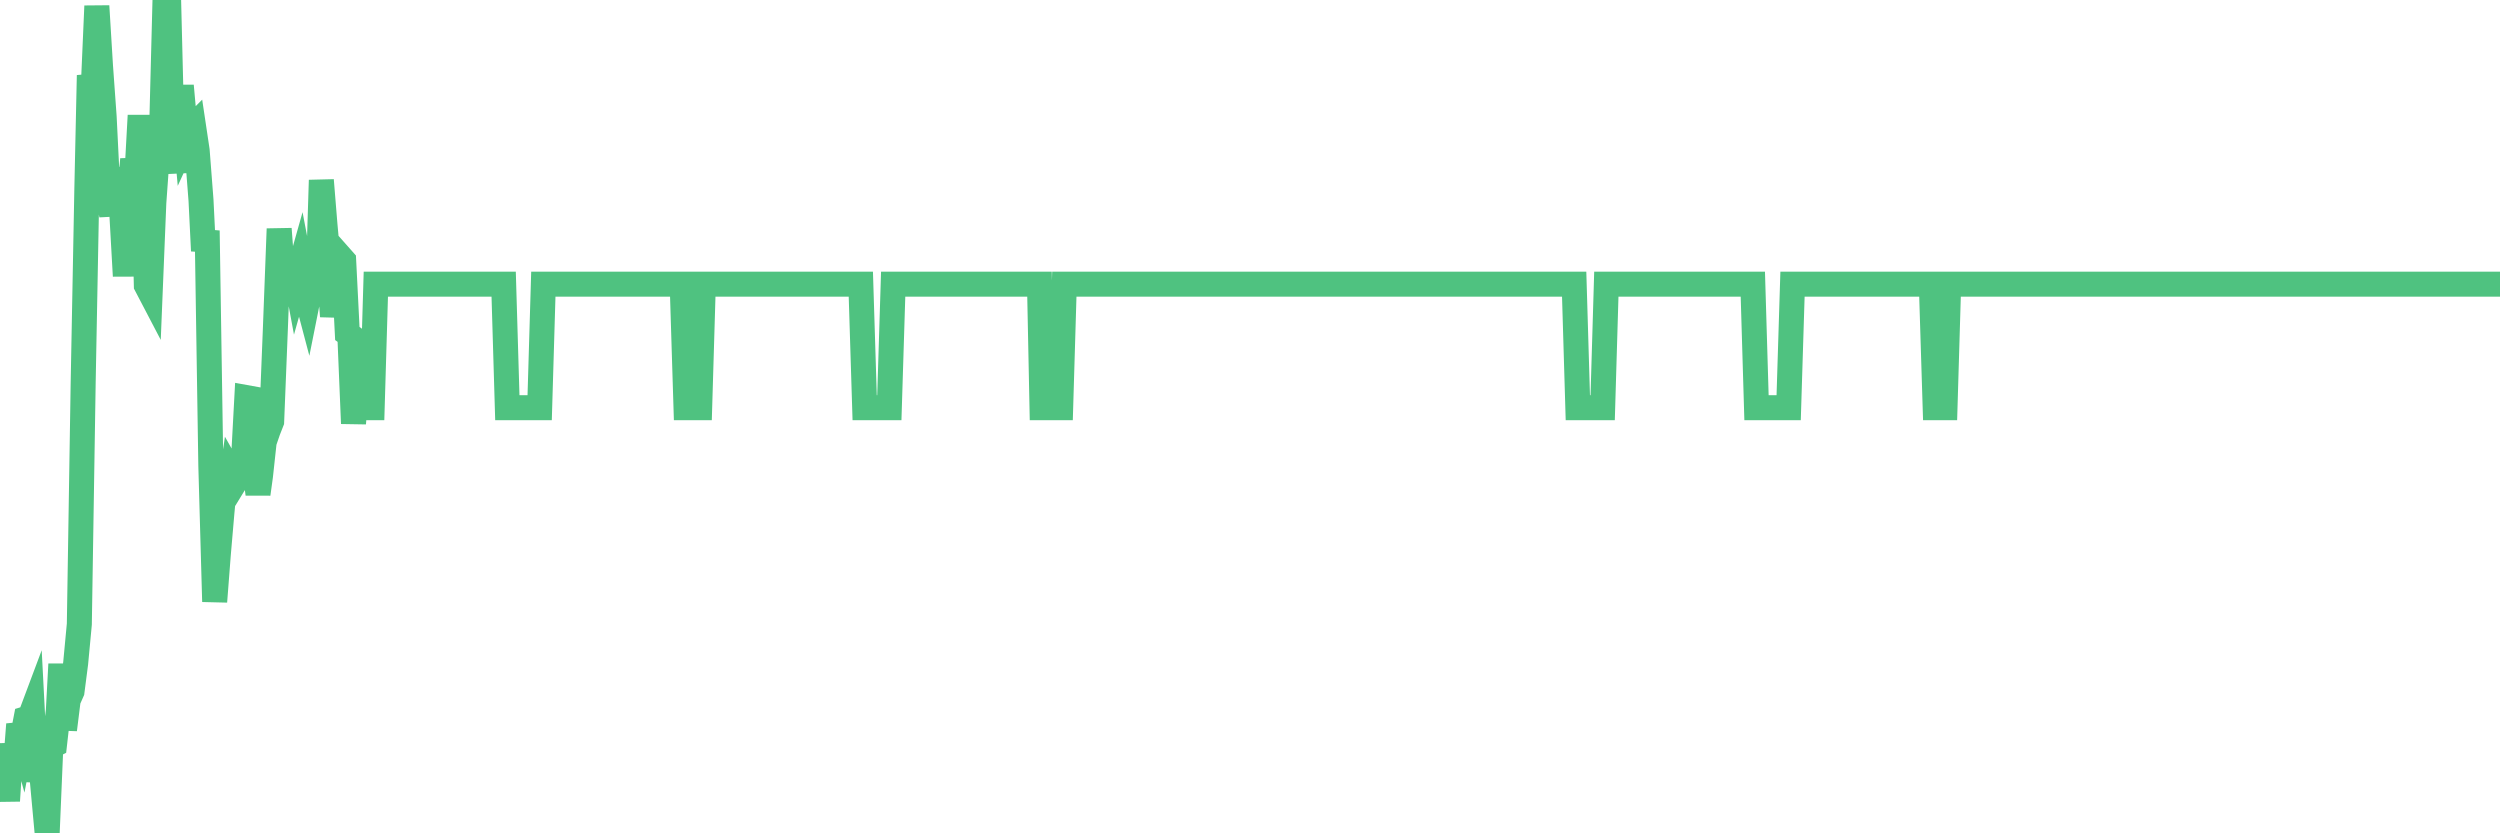 <?xml version="1.0"?><svg width="150px" height="50px" xmlns="http://www.w3.org/2000/svg" xmlns:xlink="http://www.w3.org/1999/xlink"> <polyline fill="none" stroke="#4fc280" stroke-width="1.5px" stroke-linecap="round" stroke-miterlimit="5" points="0.00,45.64 0.22,45.56 0.45,48.05 0.67,44.64 0.89,46.44 1.12,43.46 1.34,44.26 1.56,43.12 1.79,43.05 1.94,42.65 2.16,46.89 2.38,45.08 2.60,47.49 2.83,50.00 3.05,44.79 3.27,44.68 3.50,42.64 3.65,39.85 3.87,43.78 4.09,42.01 4.32,41.49 4.54,39.79 4.76,37.45 4.99,22.98 5.21,11.36 5.36,4.52 5.58,5.63 5.81,0.36 6.03,3.96 6.25,7.02 6.48,11.69 6.70,12.91 6.92,10.07 7.07,12.03 7.29,12.47 7.52,16.56 7.74,12.06 7.96,9.56 8.19,10.95 8.41,6.93 8.63,10.65 8.78,17.12 9.01,17.56 9.23,12.16 9.45,9.08 9.68,8.47 9.90,0.00 10.12,0.13 10.35,9.38 10.49,10.35 10.72,5.83 10.94,5.83 11.16,8.28 11.39,7.78 11.61,7.56 11.83,9.03 12.06,12.01 12.21,15.05 12.43,13.84 12.65,27.95 12.88,36.10 13.10,33.25 13.32,30.70 13.55,28.28 13.77,29.50 13.92,28.48 14.14,28.87 14.36,28.51 14.59,27.94 14.81,23.86 15.03,23.90 15.26,27.99 15.48,29.64 15.63,28.55 15.85,26.52 16.08,25.85 16.30,25.29 16.52,19.79 16.75,13.73 16.97,16.69 17.19,16.63 17.42,17.61 17.56,15.54 17.79,16.78 18.01,16.00 18.23,17.16 18.46,18.03 18.68,16.93 18.90,16.28 19.13,15.63 19.28,10.81 19.50,13.51 19.72,15.92 19.95,18.98 20.17,17.29 20.39,15.37 20.62,15.63 20.84,20.01 20.99,20.12 21.21,25.41 21.43,22.47 21.66,24.46 21.88,24.46 22.10,24.46 22.33,24.46 22.55,17.05 22.70,17.05 22.92,17.05 23.15,17.05 23.37,17.05 23.59,17.05 23.82,17.05 24.04,17.05 24.26,17.05 24.41,17.05 24.64,17.05 24.86,17.05 25.08,17.05 25.31,17.05 25.53,17.05 25.75,17.05 25.98,17.05 26.12,17.05 26.35,17.05 26.57,17.05 26.79,17.05 27.02,17.05 27.24,17.05 27.46,17.05 27.69,17.05 27.84,17.05 28.06,17.05 28.28,17.05 28.51,17.05 28.73,17.05 28.95,17.05 29.18,17.05 29.40,17.05 29.55,17.05 29.77,17.05 29.99,17.05 30.22,17.05 30.44,24.46 30.66,24.46 30.89,24.46 31.11,24.46 31.26,24.46 31.48,24.46 31.71,24.46 31.93,24.46 32.15,24.46 32.38,24.46 32.60,17.05 32.82,17.05 33.05,17.05 33.19,17.05 33.42,17.05 33.64,17.05 33.86,17.05 34.09,17.05 34.31,17.05 34.53,17.05 34.76,17.05 34.91,17.05 35.13,17.05 35.35,17.05 35.58,17.05 35.80,17.05 36.02,17.05 36.25,17.05 36.47,17.05 36.62,17.05 36.84,17.05 37.06,17.05 37.29,17.05 37.51,17.05 37.73,17.05 37.96,17.05 38.18,17.05 38.33,17.05 38.55,17.05 38.78,17.05 39.00,17.05 39.22,17.05 39.45,17.05 39.67,17.05 39.89,17.05 40.04,17.05 40.27,17.05 40.49,17.05 40.71,17.05 40.93,17.05 41.16,24.46 41.38,24.46 41.60,24.46 41.75,24.46 41.98,24.46 42.20,17.05 42.42,17.05 42.65,17.05 42.87,17.05 43.09,17.05 43.32,17.05 43.47,17.05 43.69,17.05 43.91,17.05 44.14,17.05 44.36,17.05 44.58,17.05 44.81,17.05 45.03,17.05 45.18,17.05 45.40,17.05 45.62,17.05 45.85,17.05 46.07,17.05 46.29,17.05 46.52,17.05 46.74,17.05 46.89,17.05 47.11,17.05 47.34,17.05 47.56,17.05 47.78,17.05 48.01,17.05 48.23,17.05 48.45,17.05 48.68,17.05 48.82,17.05 49.05,17.05 49.27,17.05 49.49,17.05 49.72,17.05 49.94,17.05 50.16,17.05 50.39,17.05 50.54,17.05 50.76,17.05 50.98,17.05 51.21,17.05 51.43,17.05 51.65,17.05 51.88,24.46 52.10,24.46 52.25,24.46 52.47,24.46 52.69,24.46 52.92,24.46 53.14,24.46 53.36,24.46 53.59,17.05 53.81,17.05 53.96,17.05 54.18,17.05 54.41,17.05 54.63,17.05 54.85,17.05 55.08,17.05 55.30,17.05 55.52,17.05 55.67,17.05 55.89,17.05 56.12,17.05 56.34,17.05 56.56,17.05 56.79,17.05 57.01,17.05 57.23,17.05 57.38,17.05 57.61,17.05 57.83,17.05 58.05,17.05 58.28,17.05 58.50,17.05 58.72,17.05 58.95,17.05 59.10,17.05 59.32,17.05 59.54,17.05 59.76,17.05 59.99,17.05 60.21,17.05 60.43,17.05 60.66,17.05 60.81,17.05 61.03,17.05 61.25,17.05 61.48,17.05 61.70,17.05 61.92,17.05 62.15,17.05 62.37,17.05 62.52,24.46 62.74,24.46 62.97,24.46 63.19,24.46 63.41,24.46 63.64,24.46 63.86,17.05 64.08,17.05 64.23,17.05 64.45,17.05 64.68,17.05 64.90,17.05 65.12,17.05 65.35,17.05 65.57,17.05 65.79,17.05 66.02,17.05 66.17,17.05 66.39,17.05 66.61,17.05 66.84,17.05 67.06,17.05 67.28,17.05 67.51,17.05 67.73,17.05 67.88,17.05 68.10,17.05 68.32,17.05 68.55,17.05 68.77,17.05 68.99,17.05 69.22,17.05 69.44,17.05 69.59,17.05 69.81,17.05 70.04,17.05 70.26,17.05 70.48,17.05 70.71,17.05 70.93,17.05 71.15,17.05 71.30,17.05 71.52,17.05 71.75,17.05 71.97,17.05 72.19,17.05 72.42,17.05 72.64,17.05 72.86,17.05 73.01,17.05 73.24,17.05 73.46,17.05 73.68,17.05 73.91,17.05 74.13,17.05 74.35,17.05 74.58,17.05 74.72,17.05 74.95,17.05 75.17,17.05 75.39,17.05 75.62,17.05 75.84,17.05 76.06,17.05 76.29,17.05 76.44,17.05 76.66,17.05 76.88,17.05 77.11,17.05 77.33,17.05 77.55,17.05 77.78,17.05 78.00,17.05 78.15,17.05 78.37,17.05 78.59,17.05 78.82,17.05 79.04,17.05 79.26,17.05 79.49,17.05 79.71,17.05 79.86,17.05 80.08,17.05 80.31,17.05 80.53,17.05 80.75,17.05 80.98,17.05 81.20,17.05 81.42,17.05 81.65,17.05 81.80,17.05 82.02,17.05 82.24,17.05 82.47,17.05 82.69,17.05 82.91,17.05 83.13,17.05 83.36,17.05 83.51,17.05 83.73,17.05 83.95,17.05 84.18,17.05 84.40,17.05 84.62,17.05 84.85,17.05 85.07,17.05 85.22,17.05 85.44,17.05 85.67,17.05 85.89,17.05 86.11,17.05 86.34,17.05 86.56,17.05 86.78,17.05 86.93,17.05 87.15,17.05 87.38,17.05 87.60,17.05 87.82,17.05 88.05,17.05 88.27,17.05 88.49,17.05 88.64,17.05 88.87,17.05 89.09,17.05 89.31,17.05 89.54,17.05 89.76,17.05 89.98,17.05 90.21,17.05 90.35,17.05 90.58,17.05 90.80,17.05 91.02,17.05 91.25,17.05 91.47,17.05 91.69,17.05 91.92,17.05 92.07,17.05 92.29,17.05 92.51,17.05 92.74,17.05 92.96,17.05 93.18,17.05 93.41,17.05 93.63,17.05 93.78,17.05 94.00,17.05 94.22,17.05 94.45,17.05 94.67,24.46 94.89,24.46 95.12,24.46 95.34,24.46 95.49,24.46 95.71,24.46 95.94,24.46 96.16,24.46 96.38,17.05 96.61,17.05 96.83,17.05 97.05,17.05 97.28,17.05 97.42,17.05 97.65,17.05 97.87,17.05 98.09,17.05 98.32,17.05 98.54,17.05 98.76,17.05 98.99,17.05 99.14,17.05 99.36,17.05 99.58,17.05 99.81,17.05 100.03,17.05 100.25,17.05 100.48,17.05 100.70,17.05 100.85,17.05 101.07,17.05 101.30,17.05 101.52,17.05 101.74,17.05 101.97,17.05 102.19,17.05 102.41,17.05 102.56,17.05 102.78,17.05 103.01,17.05 103.23,17.05 103.45,17.05 103.68,17.05 103.90,17.05 104.12,17.05 104.27,17.05 104.50,17.05 104.72,17.05 104.94,17.05 105.17,17.05 105.39,24.46 105.61,24.46 105.84,24.46 105.98,24.46 106.21,24.46 106.43,24.46 106.65,24.46 106.88,24.46 107.10,24.46 107.32,24.46 107.55,17.05 107.70,17.05 107.92,17.05 108.14,17.05 108.37,17.05 108.59,17.05 108.81,17.05 109.04,17.05 109.26,17.05 109.41,17.05 109.63,17.05 109.85,17.05 110.08,17.05 110.30,17.05 110.52,17.05 110.75,17.05 110.97,17.05 111.12,17.05 111.34,17.05 111.57,17.05 111.79,17.05 112.01,17.05 112.24,17.05 112.46,17.05 112.68,17.05 112.91,17.05 113.05,17.05 113.28,17.05 113.50,17.05 113.72,17.05 113.95,17.05 114.17,17.05 114.39,17.05 114.62,17.05 114.77,17.05 114.99,17.05 115.21,17.05 115.44,17.05 115.66,17.05 115.88,17.05 116.11,24.46 116.33,24.46 116.48,24.46 116.70,24.46 116.92,17.05 117.15,17.05 117.37,17.05 117.59,17.05 117.82,17.05 118.04,17.05 118.19,17.05 118.41,17.05 118.64,17.05 118.86,17.05 119.08,17.05 119.31,17.05 119.53,17.05 119.75,17.05 119.90,17.05 120.13,17.05 120.35,17.05 120.57,17.05 120.80,17.05 121.02,17.05 121.24,17.05 121.46,17.05 121.61,17.05 121.84,17.05 122.06,17.05 122.28,17.05 122.51,17.05 122.73,17.05 122.95,17.05 123.18,17.05 123.33,17.05 123.55,17.05 123.77,17.05 124.00,17.05 124.22,17.05 124.44,17.05 124.67,17.05 124.89,17.05 125.04,17.05 125.26,17.05 125.48,17.05 125.71,17.05 125.93,17.05 126.15,17.05 126.38,17.05 126.60,17.05 126.75,17.05 126.97,17.05 127.20,17.05 127.42,17.05 127.64,17.05 127.87,17.05 128.09,17.05 128.31,17.05 128.46,17.05 128.68,17.05 128.91,17.05 129.13,17.05 129.35,17.05 129.58,17.05 129.80,17.05 130.02,17.05 130.25,17.05 130.40,17.05 130.62,17.05 130.84,17.05 131.07,17.05 131.29,17.05 131.51,17.05 131.74,17.05 131.96,17.05 132.11,17.05 132.33,17.05 132.55,17.05 132.78,17.05 133.00,17.05 133.22,17.05 133.45,17.05 133.67,17.05 133.82,17.05 134.04,17.05 134.27,17.05 134.49,17.05 134.71,17.05 134.94,17.05 135.16,17.05 135.38,17.05 135.53,17.05 135.75,17.05 135.98,17.05 136.20,17.05 136.42,17.05 136.65,17.05 136.87,17.05 137.09,17.05 137.24,17.05 137.47,17.05 137.69,17.05 137.91,17.05 138.14,17.05 138.36,17.05 138.58,17.05 138.81,17.05 138.96,17.05 139.18,17.05 139.40,17.05 139.63,17.05 139.85,17.05 140.07,17.05 140.29,17.05 140.52,17.05 140.67,17.05 140.89,17.05 141.11,17.05 141.34,17.05 141.56,17.05 141.78,17.05 142.01,17.05 142.23,17.05 142.38,17.05 142.60,17.05 142.83,17.05 143.05,17.05 143.27,17.05 143.50,17.05 143.72,17.05 143.94,17.05 144.09,17.05 144.31,17.05 144.54,17.05 144.76,17.05 144.98,17.05 145.21,17.05 145.43,17.05 145.65,17.05 145.88,17.05 146.03,17.05 146.25,17.05 146.47,17.05 146.70,17.05 146.92,17.05 147.14,17.05 147.37,17.05 147.59,17.05 147.74,17.05 147.96,17.05 148.18,17.05 148.41,17.05 148.63,17.05 148.85,17.05 149.08,17.05 149.30,17.05 149.45,17.05 149.67,17.05 149.90,17.05 150.00,17.05 "/></svg>